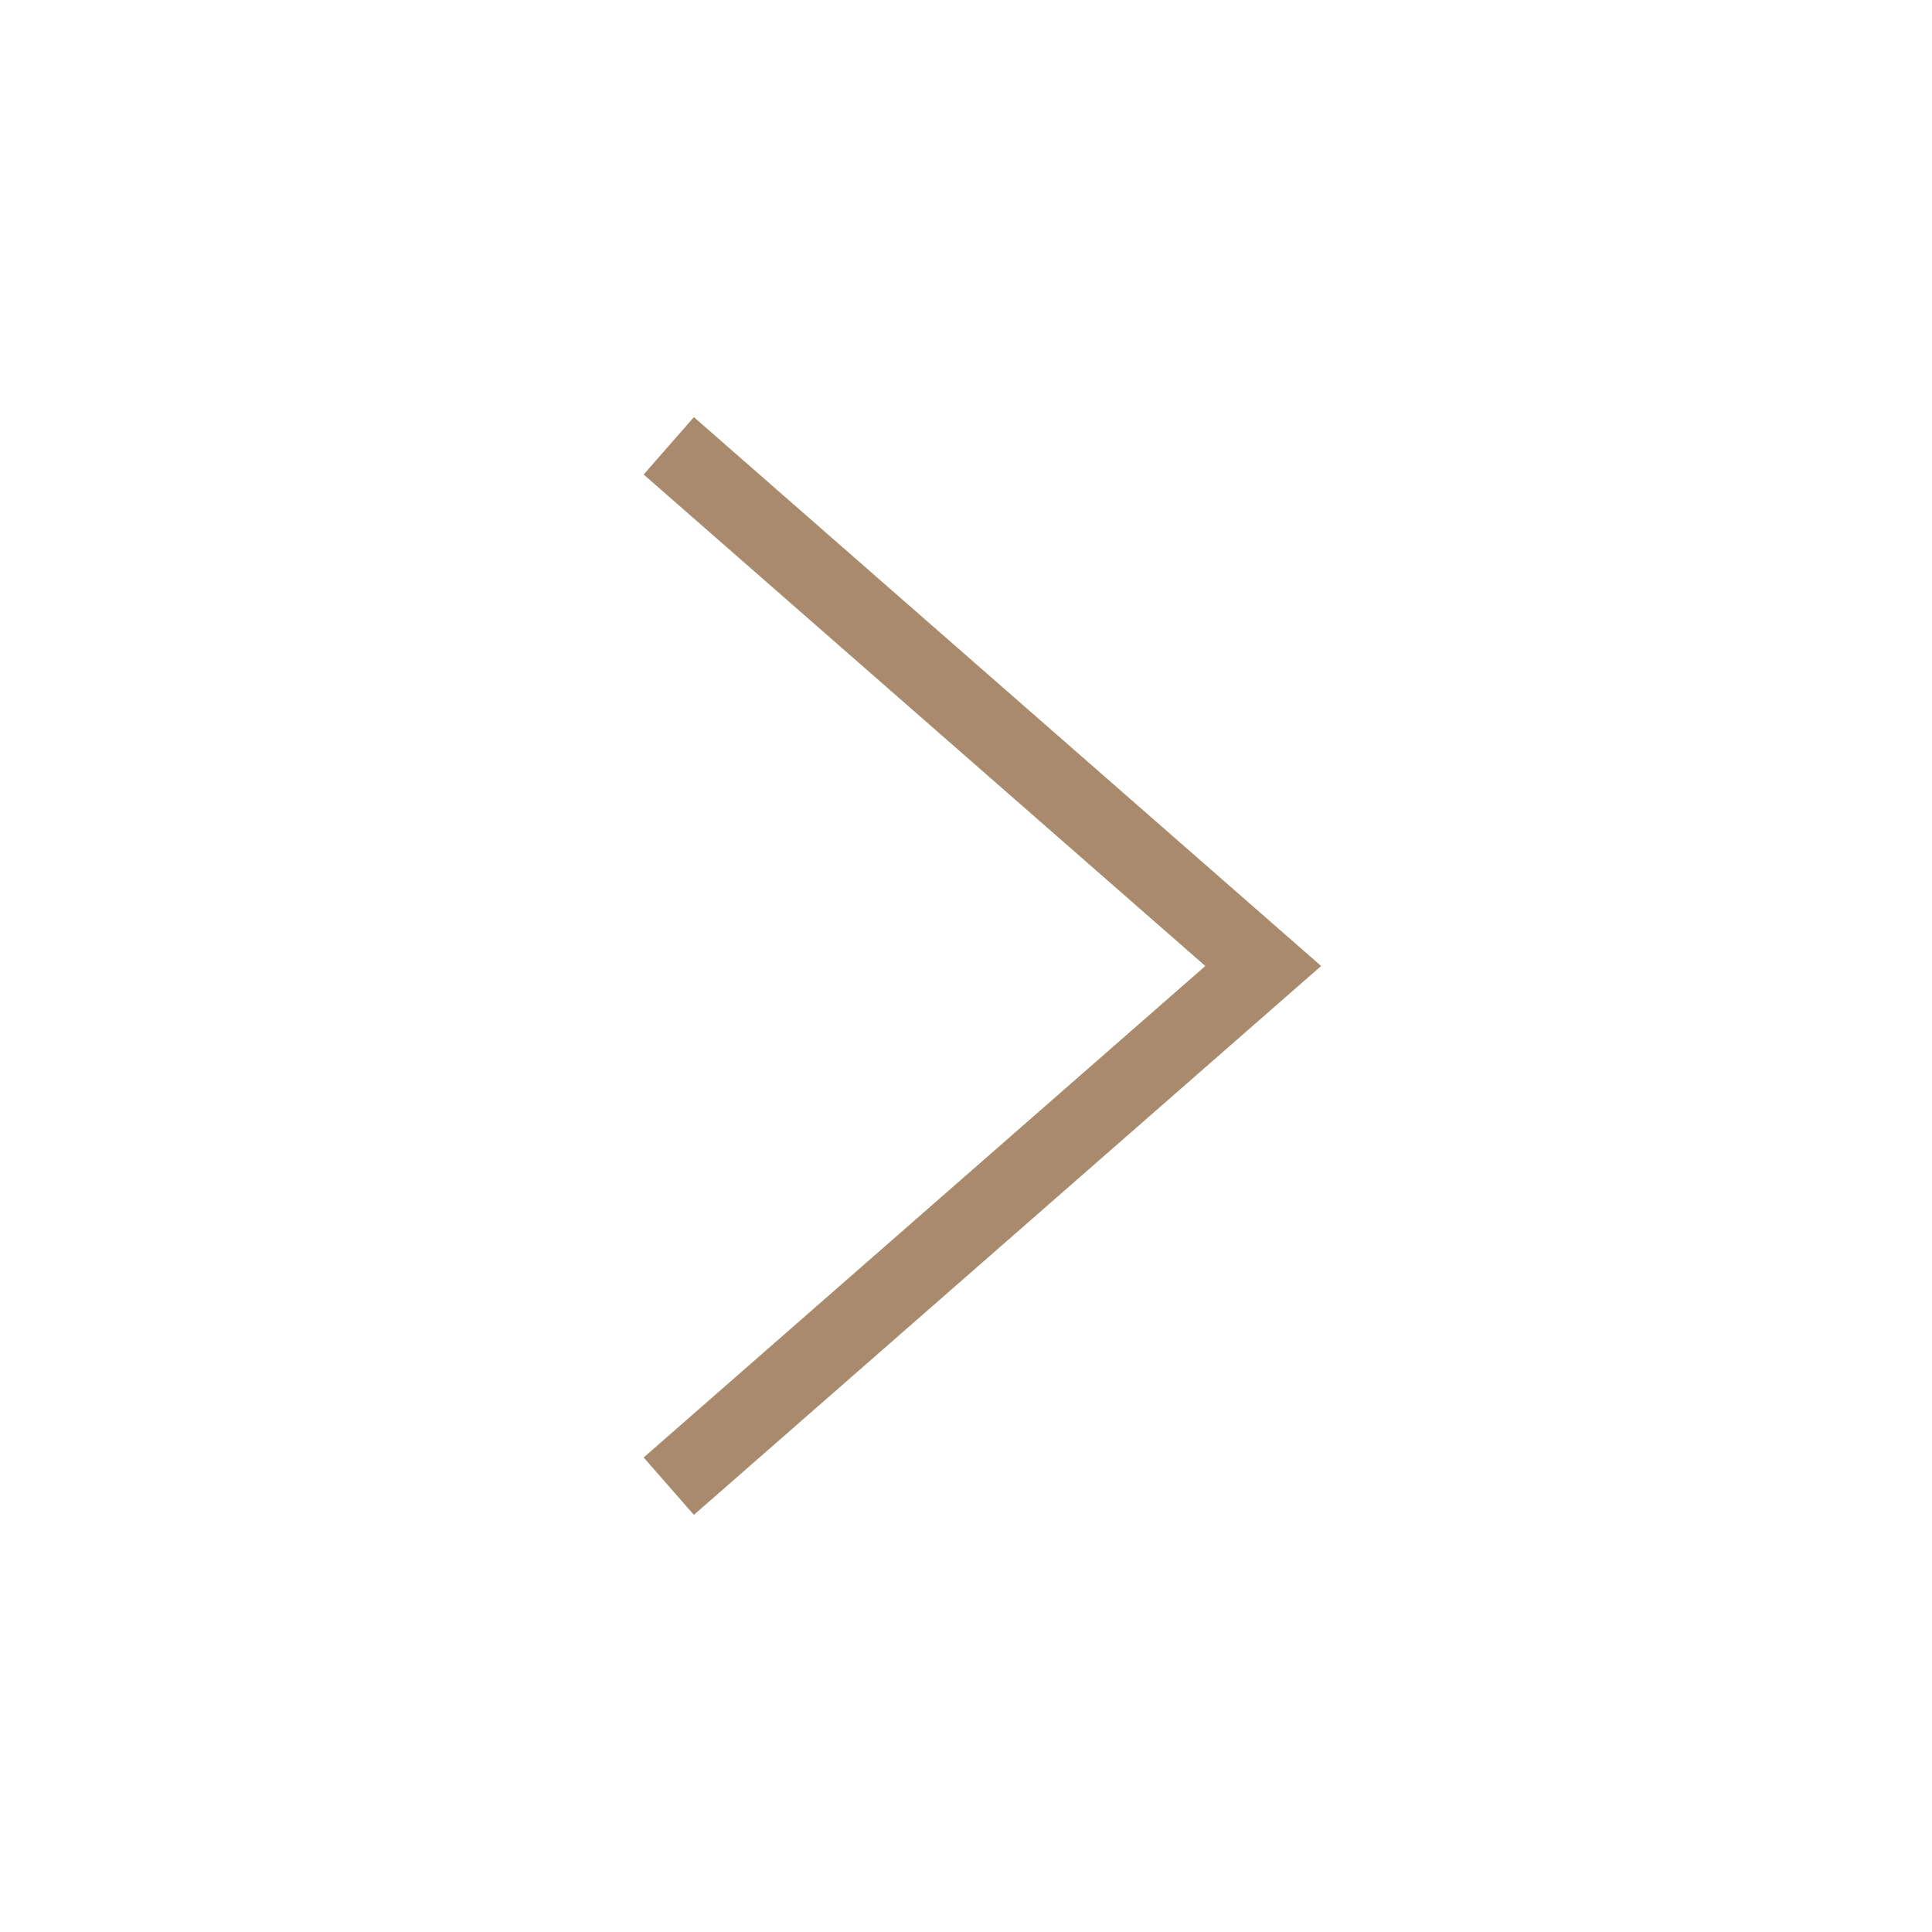 <svg width="38" height="38" viewBox="0 0 38 38" fill="none" xmlns="http://www.w3.org/2000/svg">
<g id="Group 147">
<path id="Vector" d="M13.154 29.231L24.846 19L13.154 8.769" stroke="#A98A6C" stroke-width="1.5" stroke-miterlimit="10"/>
</g>
</svg>
